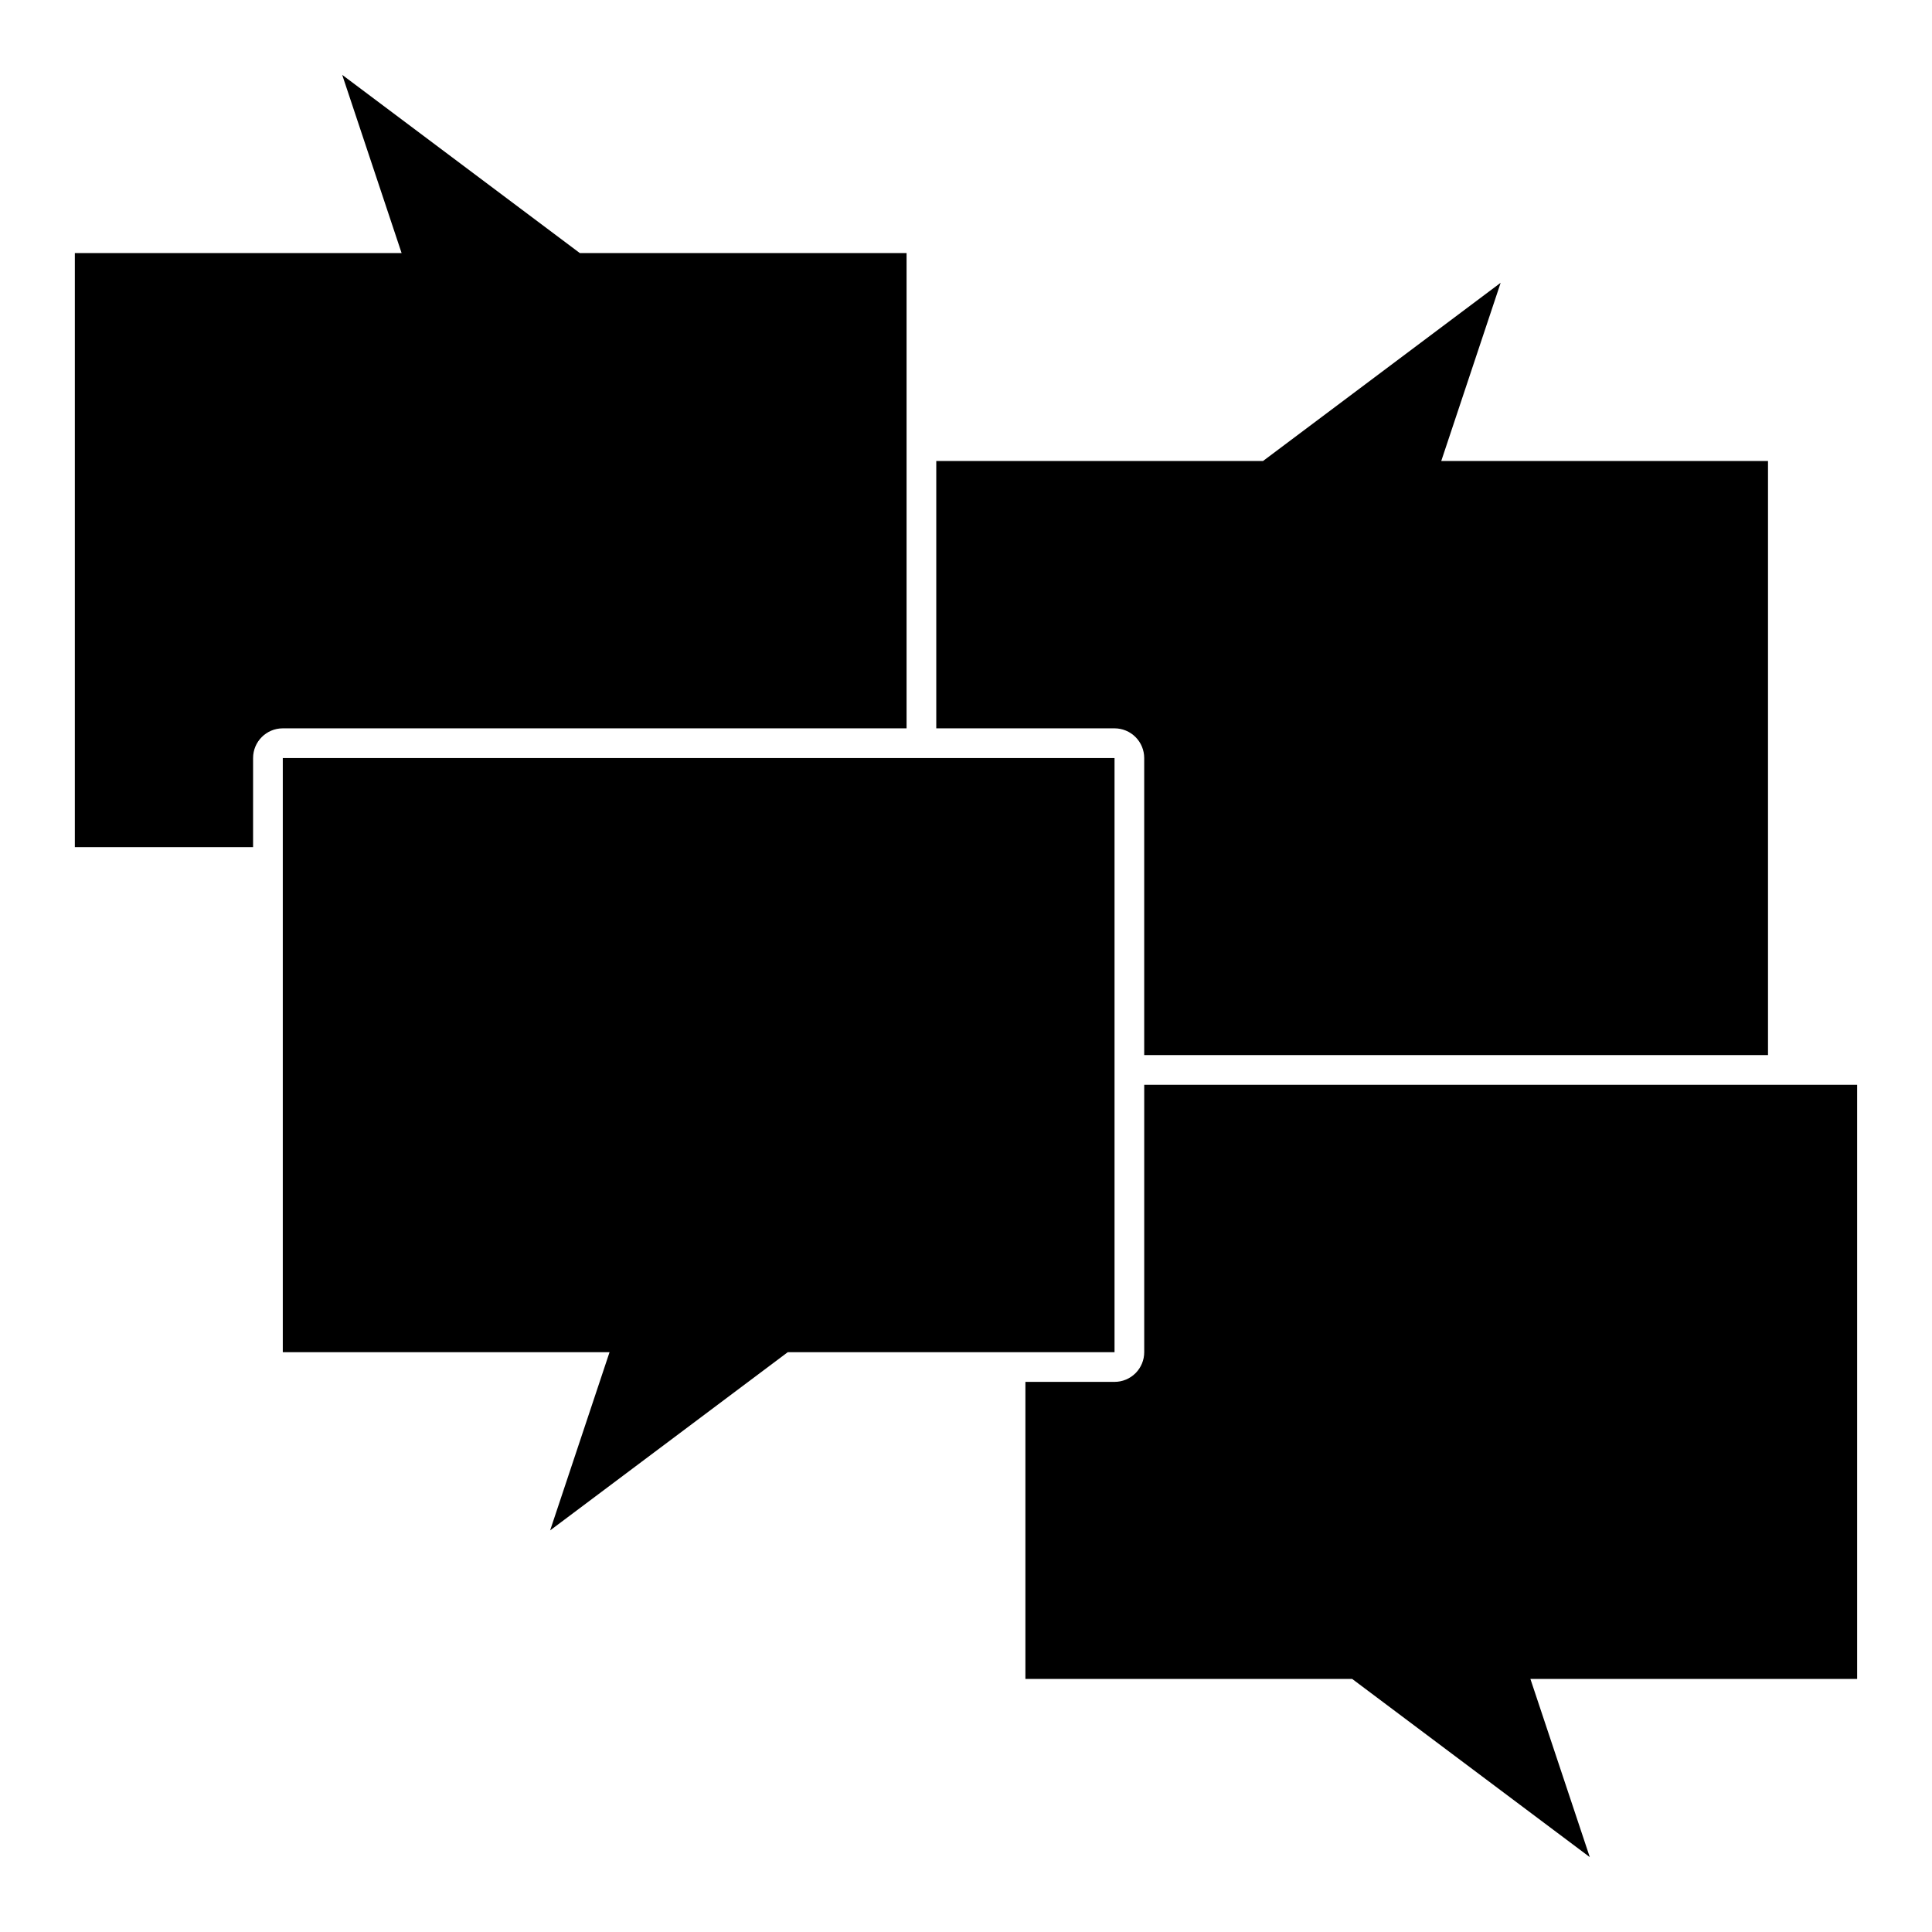 <?xml version="1.0" encoding="UTF-8"?>
<!-- Uploaded to: ICON Repo, www.svgrepo.com, Generator: ICON Repo Mixer Tools -->
<svg fill="#000000" width="800px" height="800px" version="1.1" viewBox="144 144 512 512" xmlns="http://www.w3.org/2000/svg">
 <g>
  <path d="m352.77 502.34h86.594v-157.44h-220.42v157.44h86.594l-15.746 47.23z"/>
  <path d="m447.23 502.34c0 2.086-0.828 4.09-2.305 5.566-1.477 1.477-3.481 2.305-5.566 2.305h-23.617v78.719h86.594l62.977 47.23-15.742-47.23h86.59v-157.44h-188.93z"/>
  <path d="m612.54 423.61v-157.44h-86.594l15.742-47.23-62.977 47.23h-86.59v70.848h47.234c2.086 0 4.09 0.828 5.566 2.305 1.477 1.477 2.305 3.477 2.305 5.566v78.719z"/>
  <path d="m211.07 344.89c0-4.348 3.523-7.871 7.871-7.871h165.31v-125.95h-86.59l-62.977-47.234 15.742 47.23-86.594 0.004v157.44h47.234z"/>
 </g>
</svg>